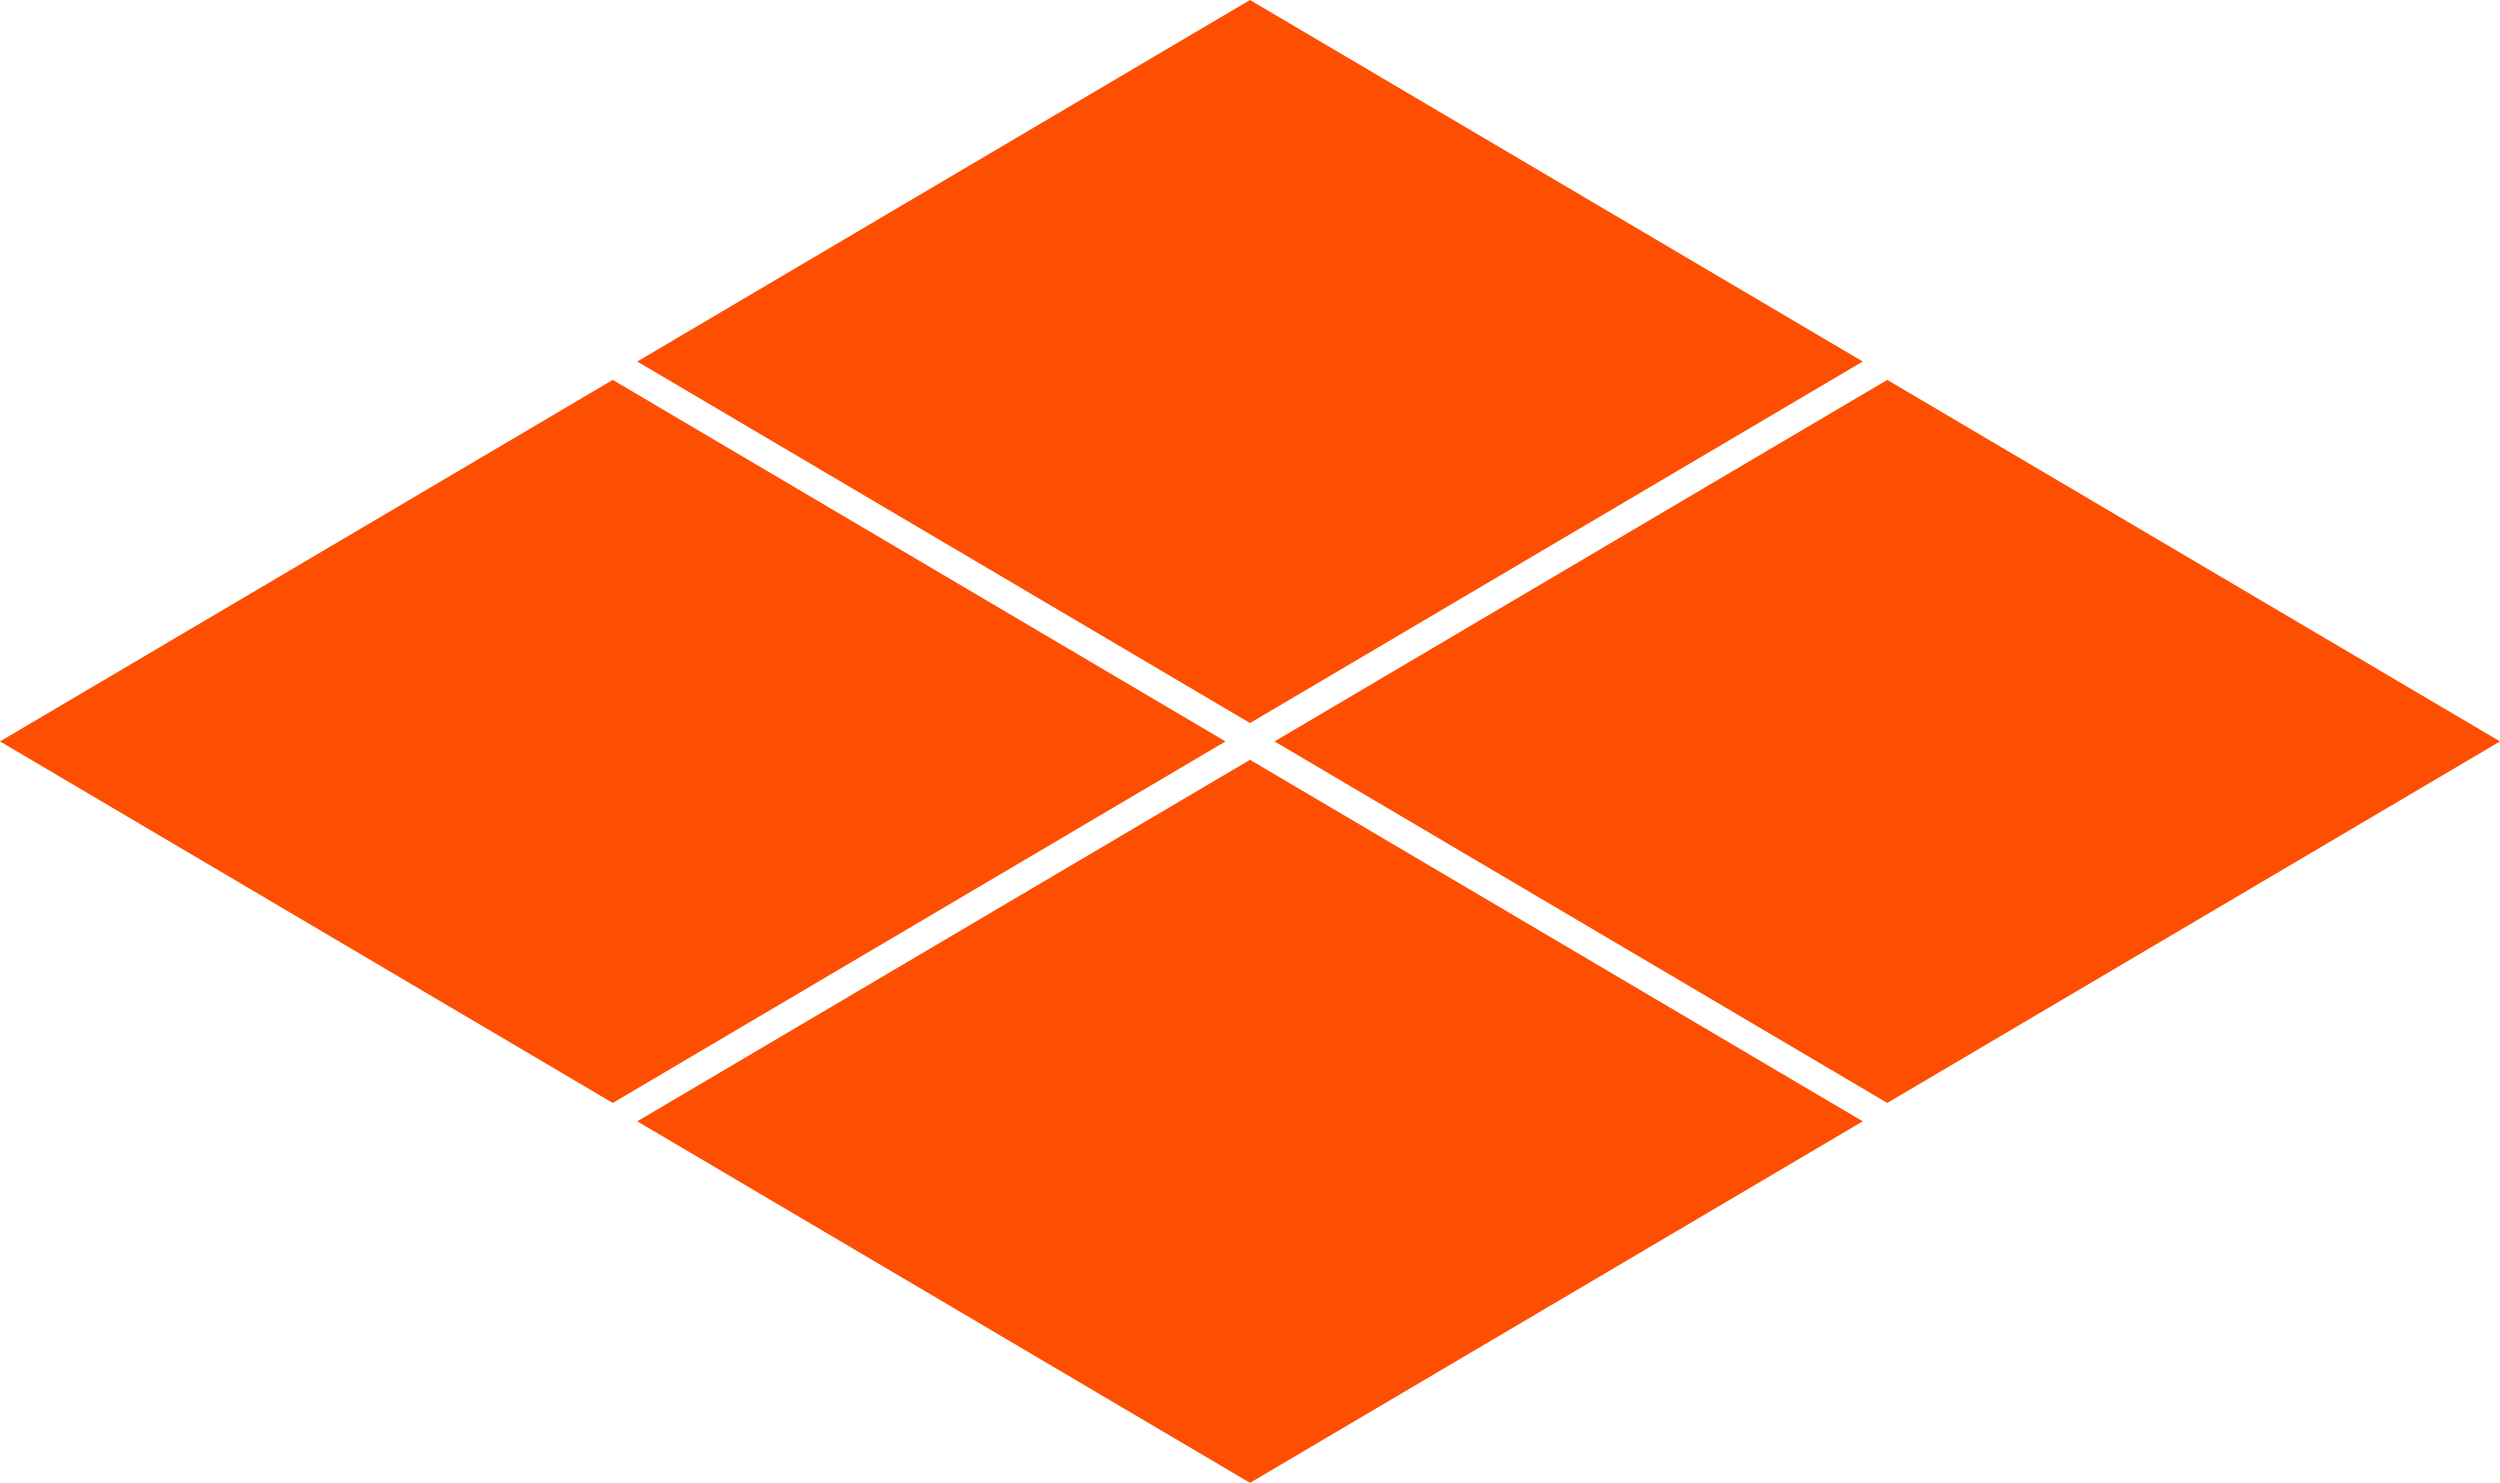<svg id="icon_estate.svg" xmlns="http://www.w3.org/2000/svg" width="204" height="121" viewBox="0 0 204 121">
  <defs>
    <style>
      .cls-1 {
        fill: #fd4e01;
        fill-rule: evenodd;
      }
    </style>
  </defs>
  <path id="シェイプ_1" data-name="シェイプ 1" class="cls-1" d="M896,1759l-50,29.5,50,29.5,50-29.5Z" transform="translate(-846 -1728)"/>
  <path id="シェイプ_1-2" data-name="シェイプ 1" class="cls-1" d="M948,1728l-50,29.5,50,29.5,50-29.5Z" transform="translate(-846 -1728)"/>
  <path id="シェイプ_1-3" data-name="シェイプ 1" class="cls-1" d="M948,1790l-50,29.5,50,29.5,50-29.5Z" transform="translate(-846 -1728)"/>
  <path id="シェイプ_1-4" data-name="シェイプ 1" class="cls-1" d="M1000,1759l-50,29.5,50,29.5,50-29.5Z" transform="translate(-846 -1728)"/>
</svg>
